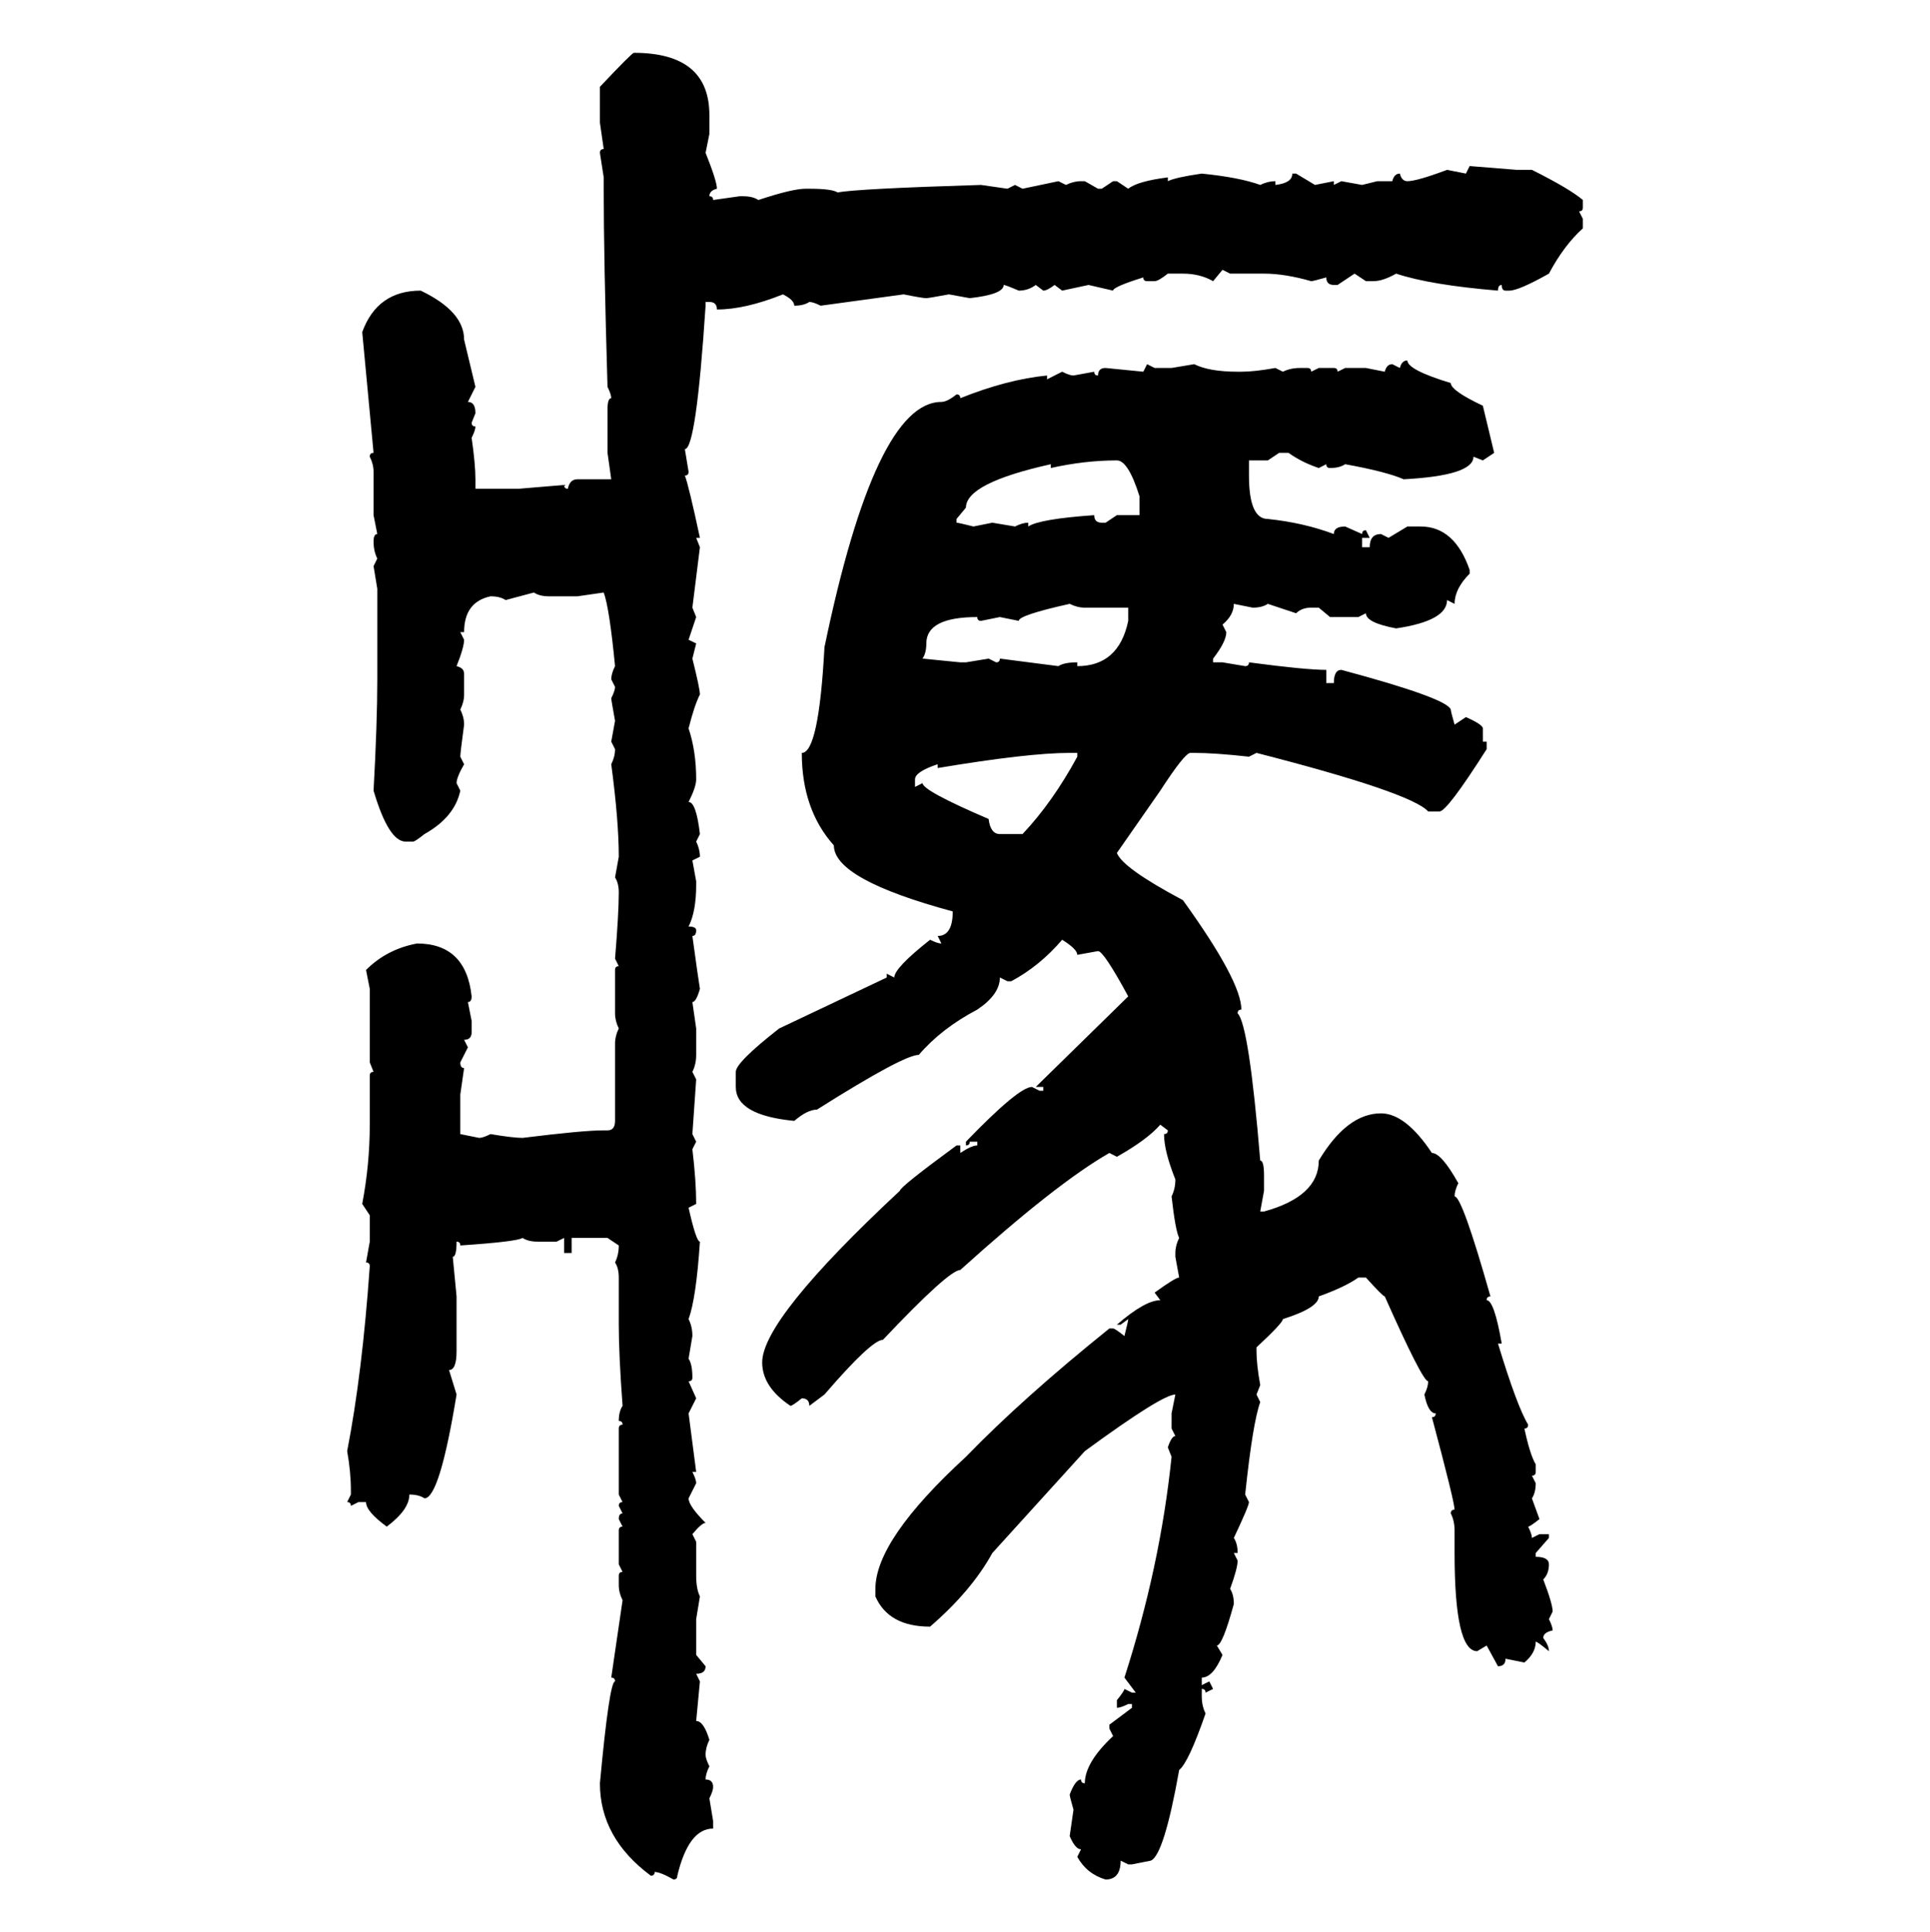 <svg xmlns="http://www.w3.org/2000/svg" xmlns:xlink="http://www.w3.org/1999/xlink" width="299.707" height="300"><path d="M98.44 8.20L98.44 8.20Q110.16 8.20 110.16 17.87L110.16 17.87L110.16 20.80L109.57 23.73Q111.33 28.13 111.33 29.30L111.33 29.30Q110.16 29.59 110.16 30.47L110.16 30.47Q110.74 30.47 110.74 31.05L110.74 31.05L114.84 30.47L115.43 30.47Q116.89 30.47 117.77 31.05L117.77 31.05Q123.05 29.30 125.10 29.30L125.10 29.30L125.68 29.30Q129.20 29.30 130.08 29.88L130.08 29.88Q133.01 29.30 152.34 28.71L152.34 28.71L156.45 29.30L157.62 28.71L158.79 29.30L164.36 28.13L165.53 28.71Q166.70 28.13 167.87 28.13L167.87 28.13L168.46 28.13L170.51 29.30L171.09 29.30L172.85 28.13L173.44 28.13L175.20 29.30Q176.66 28.13 181.35 27.54L181.35 27.54L181.35 28.13Q182.52 27.54 186.62 26.95L186.62 26.95Q192.48 27.54 195.70 28.71L195.70 28.71Q196.88 28.13 198.05 28.13L198.05 28.13L198.05 28.71Q200.68 28.42 200.68 26.95L200.68 26.95L201.27 26.95L204.20 28.71L207.13 28.13L207.13 28.71L208.30 28.13L211.52 28.71L213.87 28.13L216.21 28.13Q216.50 26.95 217.38 26.95L217.38 26.95Q217.68 28.13 218.55 28.13L218.55 28.13Q220.02 28.13 224.71 26.37L224.71 26.37L227.64 26.95L228.22 25.78L235.55 26.37L237.89 26.37Q243.75 29.30 245.80 31.05L245.80 31.05L245.80 32.23Q245.80 32.81 245.21 32.81L245.21 32.81L245.80 33.98L245.80 35.45Q242.87 38.09 240.53 42.48L240.53 42.48Q235.84 45.12 234.38 45.12L234.38 45.12L233.79 45.12Q233.20 45.12 233.20 44.24L233.20 44.24Q232.62 44.24 232.62 45.12L232.62 45.12Q222.07 44.24 216.80 42.48L216.80 42.48Q214.75 43.65 213.28 43.65L213.28 43.65L212.11 43.65L210.35 42.48L207.71 44.24L207.13 44.24Q205.96 44.24 205.96 43.07L205.96 43.07Q203.91 43.65 203.61 43.65L203.61 43.65Q199.51 42.48 196.29 42.48L196.29 42.48L191.02 42.48L189.84 41.89L188.38 43.65Q186.33 42.48 183.69 42.48L183.69 42.48L181.35 42.48Q179.88 43.65 179.30 43.65L179.30 43.65L178.13 43.65Q177.54 43.65 177.54 43.07L177.54 43.07Q172.85 44.53 172.85 45.12L172.85 45.12L169.04 44.24L164.94 45.12L163.77 44.24Q162.60 45.12 162.01 45.12L162.01 45.12L160.84 44.24Q159.67 45.12 158.20 45.12L158.20 45.12Q156.15 44.24 155.86 44.24L155.86 44.24Q155.86 45.70 150.59 46.29L150.59 46.29L147.36 45.70Q144.14 46.29 143.85 46.29L143.85 46.29Q143.26 46.29 140.33 45.70L140.33 45.70L127.44 47.46Q126.27 46.88 125.68 46.88L125.68 46.88Q124.80 47.46 123.34 47.46L123.34 47.46Q123.34 46.58 121.58 45.70L121.58 45.70Q115.72 48.05 111.33 48.05L111.33 48.05Q111.33 46.88 110.16 46.88L110.16 46.88L109.57 46.88L109.57 47.46Q108.11 69.73 106.35 69.73L106.35 69.73L106.93 73.24Q106.93 73.83 106.35 73.83L106.35 73.83Q106.93 75.29 108.69 83.50L108.69 83.50L108.11 83.50L108.69 84.96L107.52 94.34L108.11 95.80L106.93 99.32L108.11 99.90L107.52 102.25Q108.69 106.93 108.69 107.81L108.69 107.81Q107.81 109.57 106.93 113.09L106.93 113.09Q108.11 116.60 108.11 121.00L108.11 121.00Q108.11 122.17 106.93 124.51L106.93 124.51Q108.11 124.51 108.69 129.49L108.69 129.49L108.11 130.66Q108.69 131.84 108.69 133.01L108.69 133.01L107.52 133.59L108.11 136.82L108.11 137.40Q108.11 141.50 106.93 143.85L106.93 143.85Q108.11 143.85 108.11 144.43L108.11 144.43Q108.11 145.31 107.52 145.31L107.52 145.31Q108.40 151.76 108.69 153.52L108.69 153.52Q108.11 155.57 107.52 155.57L107.52 155.57L108.11 159.67L108.11 163.77Q108.11 165.23 107.52 166.41L107.52 166.41L108.11 167.58L107.52 176.07L108.11 177.25L107.52 178.42Q108.11 183.40 108.11 186.91L108.11 186.91L106.93 187.50Q108.11 192.77 108.69 192.77L108.69 192.77Q108.11 201.56 106.93 204.79L106.93 204.79Q107.52 205.96 107.52 207.42L107.52 207.42L106.93 210.94Q107.52 211.82 107.52 213.87L107.52 213.87Q107.52 214.45 106.93 214.45L106.93 214.45L108.11 217.09L106.93 219.43L108.11 228.52L107.52 228.52Q108.11 229.69 108.11 230.27L108.11 230.27L106.93 232.62Q106.93 233.79 109.57 236.43L109.57 236.43Q108.98 236.43 107.52 238.18L107.52 238.18L108.11 239.36L108.11 244.63Q108.11 246.68 108.69 247.85L108.69 247.85L108.11 251.37L108.11 256.93L109.57 258.69Q109.57 259.86 108.11 259.86L108.11 259.86L108.69 261.04L108.11 267.19Q109.28 267.19 110.16 270.12L110.16 270.12Q109.57 271.29 109.57 272.46L109.57 272.46Q109.57 273.05 110.16 274.22L110.16 274.22Q109.57 275.39 109.57 276.27L109.57 276.27Q110.74 276.27 110.74 277.44L110.74 277.44Q110.74 278.03 110.16 279.20L110.16 279.20L110.74 282.71L110.74 283.89Q106.93 283.89 105.18 291.21L105.18 291.21Q105.18 291.80 104.59 291.80L104.59 291.80Q102.54 290.63 101.66 290.63L101.66 290.63Q101.66 291.21 101.07 291.21L101.07 291.21Q93.16 285.35 93.16 276.86L93.16 276.86Q94.63 261.04 95.51 261.04L95.51 261.04Q95.51 260.45 94.92 260.45L94.92 260.45L96.68 248.44Q96.09 247.27 96.09 246.09L96.09 246.09L96.09 244.63Q96.09 244.04 96.68 244.04L96.68 244.04L96.09 242.87L96.09 237.60Q96.09 237.01 96.68 237.01L96.68 237.01L96.09 235.84Q96.09 234.96 96.68 234.96L96.68 234.96L96.09 233.79Q96.09 233.20 96.68 233.20L96.68 233.20L96.09 232.03L96.09 221.78Q96.09 221.19 96.68 221.19L96.68 221.19Q96.68 220.61 96.09 220.61L96.09 220.61Q96.09 219.14 96.68 218.26L96.68 218.26Q96.09 210.35 96.09 205.66L96.09 205.66L96.09 198.34Q96.09 196.88 95.51 196.00L95.51 196.00Q96.09 194.82 96.09 193.36L96.09 193.36L94.34 192.19L88.77 192.19L88.77 194.53L87.60 194.53L87.60 192.19L86.43 192.77L83.50 192.77Q82.03 192.77 81.15 192.19L81.15 192.19Q80.27 192.77 71.48 193.36L71.48 193.36Q71.48 192.77 70.90 192.77L70.90 192.77Q70.90 195.12 70.31 195.12L70.31 195.12L70.90 201.27L70.90 209.77Q70.90 212.70 69.73 212.70L69.73 212.70L70.90 216.50Q68.26 232.62 65.92 232.62L65.92 232.62Q65.04 232.03 63.57 232.03L63.57 232.03Q63.57 234.38 60.06 237.01L60.06 237.01Q56.84 234.67 56.84 233.20L56.84 233.20L55.66 233.20L54.49 233.79Q54.49 233.20 53.91 233.20L53.91 233.20L54.49 232.03L54.49 231.45Q54.49 228.52 53.91 225.29L53.91 225.29Q56.25 213.28 57.42 196.58L57.42 196.58Q57.42 196.00 56.84 196.00L56.84 196.00L57.42 192.77L57.42 188.67L56.25 186.91Q57.42 180.76 57.42 174.61L57.42 174.61L57.42 166.99Q57.42 166.41 58.01 166.41L58.01 166.41L57.42 164.94L57.42 153.52L56.84 150.59Q60.06 147.36 64.75 146.48L64.75 146.48Q72.36 146.48 73.24 154.69L73.24 154.69Q73.24 155.57 72.66 155.57L72.66 155.57L73.24 158.50L73.24 160.25Q73.24 161.43 72.07 161.43L72.07 161.43L72.66 162.60L71.48 164.94Q71.48 165.82 72.07 165.82L72.07 165.82L71.48 169.92L71.48 176.07L74.41 176.66Q75 176.66 76.17 176.07L76.17 176.07Q79.69 176.66 81.15 176.66L81.15 176.66Q90.53 175.49 93.75 175.49L93.75 175.49L94.34 175.49Q95.51 175.49 95.51 174.02L95.51 174.02L95.51 162.01Q95.51 160.84 96.09 159.67L96.09 159.67Q95.51 158.50 95.51 157.32L95.51 157.32L95.51 150.59Q95.51 150 96.09 150L96.09 150L95.51 148.83Q96.09 141.80 96.09 138.57L96.09 138.57Q96.09 137.11 95.51 136.23L95.51 136.23L96.09 133.01Q96.09 127.44 94.92 118.65L94.92 118.65Q95.51 117.48 95.51 116.31L95.51 116.31L94.92 115.14L95.51 111.91Q94.92 108.69 94.92 108.40L94.92 108.40Q95.51 107.23 95.51 106.64L95.51 106.64L94.92 105.47Q94.92 104.59 95.51 103.42L95.51 103.42Q94.63 94.34 93.75 91.99L93.75 91.99L89.65 92.58L85.25 92.58Q83.79 92.58 82.91 91.99L82.91 91.99L78.52 93.16Q77.64 92.58 76.17 92.58L76.17 92.58Q72.07 93.46 72.07 98.14L72.07 98.14L71.48 98.14L72.07 99.32Q72.07 100.49 70.90 103.42L70.90 103.42Q72.07 103.71 72.07 104.59L72.07 104.59L72.07 107.81Q72.07 108.98 71.48 110.16L71.48 110.16Q72.07 111.33 72.07 112.50L72.07 112.50Q71.48 116.89 71.48 117.48L71.48 117.48L72.07 118.65Q70.90 120.70 70.90 121.58L70.90 121.58L71.48 122.75Q70.61 126.86 65.92 129.49L65.92 129.49Q64.45 130.66 64.16 130.66L64.16 130.66L62.99 130.66Q60.35 130.66 58.01 122.75L58.01 122.75Q58.59 112.21 58.59 105.47L58.59 105.47L58.59 91.41L58.01 87.89L58.59 86.72Q58.01 85.55 58.01 84.08L58.01 84.08Q58.01 82.91 58.59 82.91L58.59 82.91L58.01 79.98L58.01 73.24Q58.01 72.07 57.42 70.90L57.42 70.90Q57.42 70.31 58.01 70.31L58.01 70.31L56.25 51.56Q58.59 45.12 65.33 45.12L65.33 45.12Q72.07 48.34 72.07 52.73L72.07 52.73L73.83 60.06L72.66 62.40Q73.83 62.40 73.83 64.16L73.83 64.16L73.24 65.63Q73.24 66.21 73.83 66.21L73.83 66.21Q73.83 66.80 73.24 67.97L73.24 67.97Q73.83 72.07 73.83 74.41L73.83 74.41L73.83 75.88L80.57 75.88L87.60 75.29Q87.60 75.88 88.18 75.88L88.18 75.88Q88.48 74.41 89.65 74.41L89.65 74.41L94.92 74.41L94.34 70.31L94.34 63.57Q94.34 61.82 94.92 61.82L94.92 61.82Q94.92 61.23 94.34 60.06L94.34 60.06Q93.75 40.14 93.75 29.30L93.75 29.30L93.75 27.54L93.16 23.73Q93.16 23.14 93.75 23.14L93.75 23.14L93.16 19.04L93.16 13.48Q98.14 8.20 98.44 8.20ZM218.55 55.96L218.55 55.96Q218.55 57.42 225.29 59.47L225.29 59.47Q225.29 60.64 230.27 62.99L230.27 62.99L232.03 70.31L230.27 71.48L228.81 70.90Q228.81 73.83 217.97 74.41L217.97 74.41Q215.33 73.24 208.89 72.07L208.89 72.07Q208.01 72.66 206.54 72.66L206.54 72.66Q205.96 72.66 205.96 72.07L205.96 72.07L204.79 72.66Q202.15 71.78 200.10 70.31L200.10 70.31L198.63 70.31L196.88 71.48L193.95 71.48L193.95 73.83Q193.95 80.57 196.88 80.57L196.88 80.57Q202.44 81.15 207.13 82.91L207.13 82.91Q207.13 81.74 208.89 81.74L208.89 81.74L211.52 82.91Q211.52 82.32 212.11 82.32L212.11 82.32L212.70 83.50L211.52 83.50L211.52 84.96L212.70 84.96Q212.70 82.91 214.45 82.91L214.45 82.91L215.63 83.50L218.55 81.74L220.61 81.74Q225.88 81.74 228.22 88.48L228.22 88.48L228.22 89.06Q225.88 91.41 225.88 93.75L225.88 93.75L224.71 93.16Q224.71 96.39 216.80 97.56L216.80 97.56Q212.11 96.68 212.11 95.21L212.11 95.21L210.94 95.80L206.54 95.80L204.79 94.34L203.61 94.34Q202.15 94.34 201.27 95.21L201.27 95.21L196.88 93.75Q196.00 94.34 194.53 94.34L194.53 94.34L191.60 93.75Q191.60 95.51 189.84 96.97L189.84 96.97L190.43 98.14Q190.43 99.61 188.38 102.25L188.38 102.25L188.38 102.83L189.84 102.83L193.36 103.42Q193.95 103.42 193.95 102.83L193.95 102.83Q202.73 104.00 205.96 104.00L205.96 104.00L205.96 106.05L207.13 106.05Q207.13 104.00 208.30 104.00L208.30 104.00Q224.71 108.40 225.29 110.16L225.29 110.16Q225.29 110.45 225.88 112.50L225.88 112.50L227.64 111.33Q230.27 112.50 230.27 113.09L230.27 113.09L230.27 115.14L230.86 115.14L230.86 116.31Q224.71 125.98 223.54 125.98L223.54 125.98L221.78 125.98Q219.14 123.05 195.12 116.89L195.12 116.89L193.95 117.48Q188.67 116.89 185.45 116.89L185.45 116.89L184.86 116.89Q183.98 116.89 180.18 122.75L180.18 122.75L173.44 132.42Q174.32 134.77 183.69 139.75L183.69 139.75Q192.77 152.34 192.77 156.74L192.77 156.74Q192.19 156.74 192.19 157.32L192.19 157.32Q193.95 159.08 195.70 180.18L195.70 180.18Q196.29 180.18 196.29 182.52L196.29 182.52L196.29 184.86L195.70 188.09L196.29 188.09Q204.79 185.74 204.79 180.18L204.79 180.18Q209.18 172.85 214.45 172.85L214.45 172.85Q218.26 172.85 222.36 179.00L222.36 179.00Q223.83 179.00 226.46 183.69L226.46 183.69Q225.88 184.86 225.88 185.74L225.88 185.74Q227.05 185.74 231.45 201.27L231.45 201.27Q230.86 201.27 230.86 201.86L230.86 201.86Q232.03 201.86 233.20 208.59L233.20 208.59L232.62 208.59Q235.55 218.26 237.30 221.19L237.30 221.19Q237.30 221.78 236.72 221.78L236.72 221.78Q237.60 225.88 238.48 227.34L238.48 227.34L238.48 228.52Q238.48 229.10 237.89 229.10L237.89 229.10L238.48 230.27Q238.48 231.74 237.89 232.62L237.89 232.62L239.06 235.84Q237.60 237.01 237.30 237.01L237.30 237.01Q237.89 238.18 237.89 238.77L237.89 238.77L239.06 238.18L240.53 238.18L240.53 238.77L238.48 241.11L238.48 241.70Q240.53 241.70 240.53 242.87L240.53 242.87Q240.53 244.34 239.65 245.21L239.65 245.21Q241.11 249.02 241.11 250.20L241.11 250.20L240.53 251.37Q241.11 252.54 241.11 253.13L241.11 253.13Q239.65 253.42 239.65 254.30L239.65 254.30Q240.53 255.47 240.53 256.35L240.53 256.35Q238.77 254.88 238.48 254.88L238.48 254.88Q238.48 256.64 236.72 258.11L236.72 258.11L233.79 257.52Q233.79 258.69 232.62 258.69L232.62 258.69L230.86 255.47L229.39 256.35Q225.88 256.35 225.88 241.11L225.88 241.11L225.88 237.60Q225.88 236.13 225.29 234.96L225.29 234.96Q225.29 234.38 225.88 234.38L225.88 234.38Q225.88 233.20 222.36 220.02L222.36 220.02Q222.95 220.02 222.95 219.43L222.95 219.43Q221.78 219.43 221.19 216.50L221.19 216.50Q221.78 215.33 221.78 214.45L221.78 214.45Q220.90 214.45 215.04 201.27L215.04 201.27Q214.75 201.27 212.11 198.34L212.11 198.34L210.94 198.34Q208.89 199.80 204.79 201.27L204.79 201.27Q204.79 203.03 199.22 204.79L199.22 204.79Q199.22 205.37 195.12 209.18L195.12 209.18L195.12 209.77Q195.12 211.82 195.70 215.04L195.70 215.04L195.12 216.50L195.70 217.68Q194.53 220.90 193.36 232.03L193.36 232.03L193.95 233.20Q193.95 233.79 191.60 238.77L191.60 238.77Q192.19 239.65 192.19 241.11L192.19 241.11L191.60 241.11L192.19 242.29Q192.19 243.46 191.02 246.68L191.02 246.68Q191.60 247.56 191.60 249.02L191.60 249.02Q189.84 255.47 188.96 255.47L188.96 255.47L189.84 256.93Q188.38 260.45 186.62 260.45L186.62 260.45L186.62 261.62L187.79 261.04L188.38 262.21L187.21 262.79Q187.21 262.21 186.62 262.21L186.62 262.21L186.62 263.38Q186.62 264.84 187.21 266.02L187.21 266.02Q184.57 273.63 183.11 274.80L183.11 274.80Q180.76 287.99 178.71 288.87L178.71 288.87L175.78 289.45L175.20 289.45L174.02 288.87Q174.02 291.80 171.68 291.80L171.68 291.80Q168.75 290.92 167.29 288.28L167.29 288.28L167.87 287.11Q166.99 287.11 166.11 285.06L166.11 285.06L166.70 280.96Q166.11 278.91 166.11 278.61L166.11 278.61Q166.99 276.27 167.87 276.27L167.87 276.27Q167.87 276.86 168.46 276.86L168.46 276.86Q168.46 273.63 172.85 269.53L172.85 269.53L172.27 268.36L172.27 267.77L175.78 265.14L175.78 264.55L175.20 264.55Q174.02 265.14 173.44 265.14L173.44 265.14L173.44 263.96Q174.61 262.50 174.61 262.21L174.61 262.21L175.78 262.79L176.37 262.79L174.61 260.45Q180.18 243.16 181.93 226.17L181.93 226.17L181.35 224.71Q181.93 222.95 182.52 222.95L182.52 222.95L181.93 221.78L181.93 219.43L182.52 216.50Q180.47 216.50 168.46 225.29L168.46 225.29L154.10 241.11Q150.88 246.97 144.43 252.54L144.43 252.54Q137.99 252.54 135.94 247.85L135.94 247.85L135.94 246.68Q135.94 239.06 150 226.17L150 226.17Q158.79 217.09 172.27 206.25L172.27 206.25L172.85 206.25Q173.14 206.25 174.61 207.42L174.61 207.42Q175.20 205.08 175.20 204.79L175.20 204.79L174.02 205.66L173.44 205.66Q177.83 201.86 180.18 201.86L180.18 201.86L179.30 200.68Q182.52 198.34 183.11 198.34L183.11 198.34L182.52 195.12L182.52 194.53Q182.52 193.36 183.11 192.19L183.11 192.19Q182.52 191.02 181.93 185.74L181.93 185.74Q182.52 184.57 182.52 183.11L182.52 183.11Q180.76 178.71 180.76 176.07L180.76 176.07Q181.35 176.07 181.35 175.49L181.35 175.49L180.18 174.61Q178.13 176.95 173.44 179.59L173.44 179.59L172.27 179.00Q164.06 183.69 149.12 197.17L149.12 197.17Q147.36 197.17 137.11 208.01L137.11 208.01Q135.35 208.01 128.03 216.50L128.03 216.50L125.68 218.26Q125.68 217.09 124.51 217.09L124.51 217.09Q123.05 218.26 122.75 218.26L122.75 218.26Q118.36 215.33 118.36 211.52L118.36 211.52Q118.36 204.79 139.75 184.86L139.75 184.86Q139.75 184.28 148.54 177.83L148.54 177.83L149.12 177.83L149.12 179.00Q150.88 177.83 151.76 177.83L151.76 177.83L151.76 177.25L150.59 177.25Q150.59 177.83 150 177.83L150 177.83L150 177.25Q158.20 168.75 160.25 168.75L160.25 168.75L161.43 169.34L162.01 169.34L162.01 168.75L160.84 168.75L175.20 154.69Q171.39 147.66 170.51 147.66L170.51 147.66L167.29 148.24Q167.29 147.36 164.94 145.90L164.94 145.90Q161.43 150 157.03 152.34L157.03 152.34L156.45 152.34L155.27 151.76Q155.27 154.39 151.76 156.74L151.76 156.74Q146.19 159.67 142.68 163.77L142.68 163.77Q140.33 163.77 126.86 172.27L126.86 172.27Q125.39 172.27 123.34 174.02L123.34 174.02Q114.26 173.14 114.26 168.75L114.26 168.75L114.26 166.41Q114.26 164.94 121.00 159.67L121.00 159.67L137.70 151.76L137.70 151.17L138.87 151.76Q138.87 150.29 144.43 145.90L144.43 145.90Q145.61 146.48 146.19 146.48L146.19 146.48L145.61 145.31Q147.95 145.31 147.95 141.50L147.95 141.50Q129.49 136.52 129.49 131.25L129.49 131.25Q124.51 125.68 124.51 116.89L124.51 116.89Q127.15 116.89 128.03 100.49L128.03 100.49Q135.94 62.40 146.19 62.40L146.19 62.40Q147.07 62.40 148.54 61.23L148.54 61.23Q149.12 61.23 149.12 61.82L149.12 61.82Q156.45 58.89 162.60 58.30L162.60 58.30L162.60 58.89L164.94 57.71Q166.11 58.30 166.70 58.30L166.70 58.30L169.92 57.71Q169.92 58.30 170.51 58.30L170.51 58.30Q170.51 57.13 171.68 57.13L171.68 57.13L177.54 57.71L178.13 56.54L179.30 57.13L181.93 57.13L185.45 56.54Q187.79 57.71 192.19 57.71L192.19 57.71L192.77 57.71Q194.82 57.71 198.05 57.13L198.05 57.13L199.22 57.71Q200.39 57.13 201.86 57.13L201.86 57.13L203.03 57.13Q203.61 57.13 203.61 57.71L203.61 57.71L204.79 57.13L207.13 57.13Q207.71 57.13 207.71 57.71L207.71 57.71L208.89 57.13L212.11 57.13L215.04 57.71Q215.33 56.54 216.21 56.54L216.21 56.54L217.38 57.13Q217.68 55.96 218.55 55.96ZM163.18 72.66L163.18 72.66L163.18 72.07Q150 75 150 78.81L150 78.81L148.54 80.57L148.54 81.15Q148.83 81.15 151.17 81.74L151.17 81.74L154.10 81.15L157.62 81.74Q158.79 81.15 159.67 81.15L159.67 81.15L159.67 81.74Q161.43 80.57 169.92 79.98L169.92 79.98Q169.92 81.15 171.09 81.15L171.09 81.15L171.68 81.15L173.44 79.98L176.95 79.98L176.95 77.05Q175.20 71.48 173.44 71.48L173.44 71.48Q168.46 71.48 163.18 72.66ZM158.20 96.39L158.20 96.39L155.27 95.80L152.34 96.39Q151.76 96.39 151.76 95.80L151.76 95.80Q143.85 95.80 143.85 99.90L143.85 99.90Q143.85 101.37 143.26 102.25L143.26 102.25L149.12 102.83L150 102.83L153.52 102.25L154.69 102.83Q155.27 102.83 155.27 102.25L155.27 102.25L164.36 103.42Q165.23 102.83 167.29 102.83L167.29 102.83L167.29 103.42Q173.73 103.42 175.20 96.39L175.20 96.39L175.20 94.34L168.46 94.34Q167.29 94.34 166.11 93.75L166.11 93.75Q158.20 95.51 158.20 96.39ZM145.61 119.24L145.61 119.24L145.61 118.65Q142.09 119.82 142.09 121.00L142.09 121.00L142.09 122.17L143.26 121.58Q143.26 122.75 153.52 127.15L153.52 127.15Q153.81 129.49 155.27 129.49L155.27 129.49L158.79 129.49Q163.48 124.51 167.29 117.48L167.29 117.48L167.29 116.89L166.11 116.89Q159.67 116.89 145.61 119.24Z"/></svg>